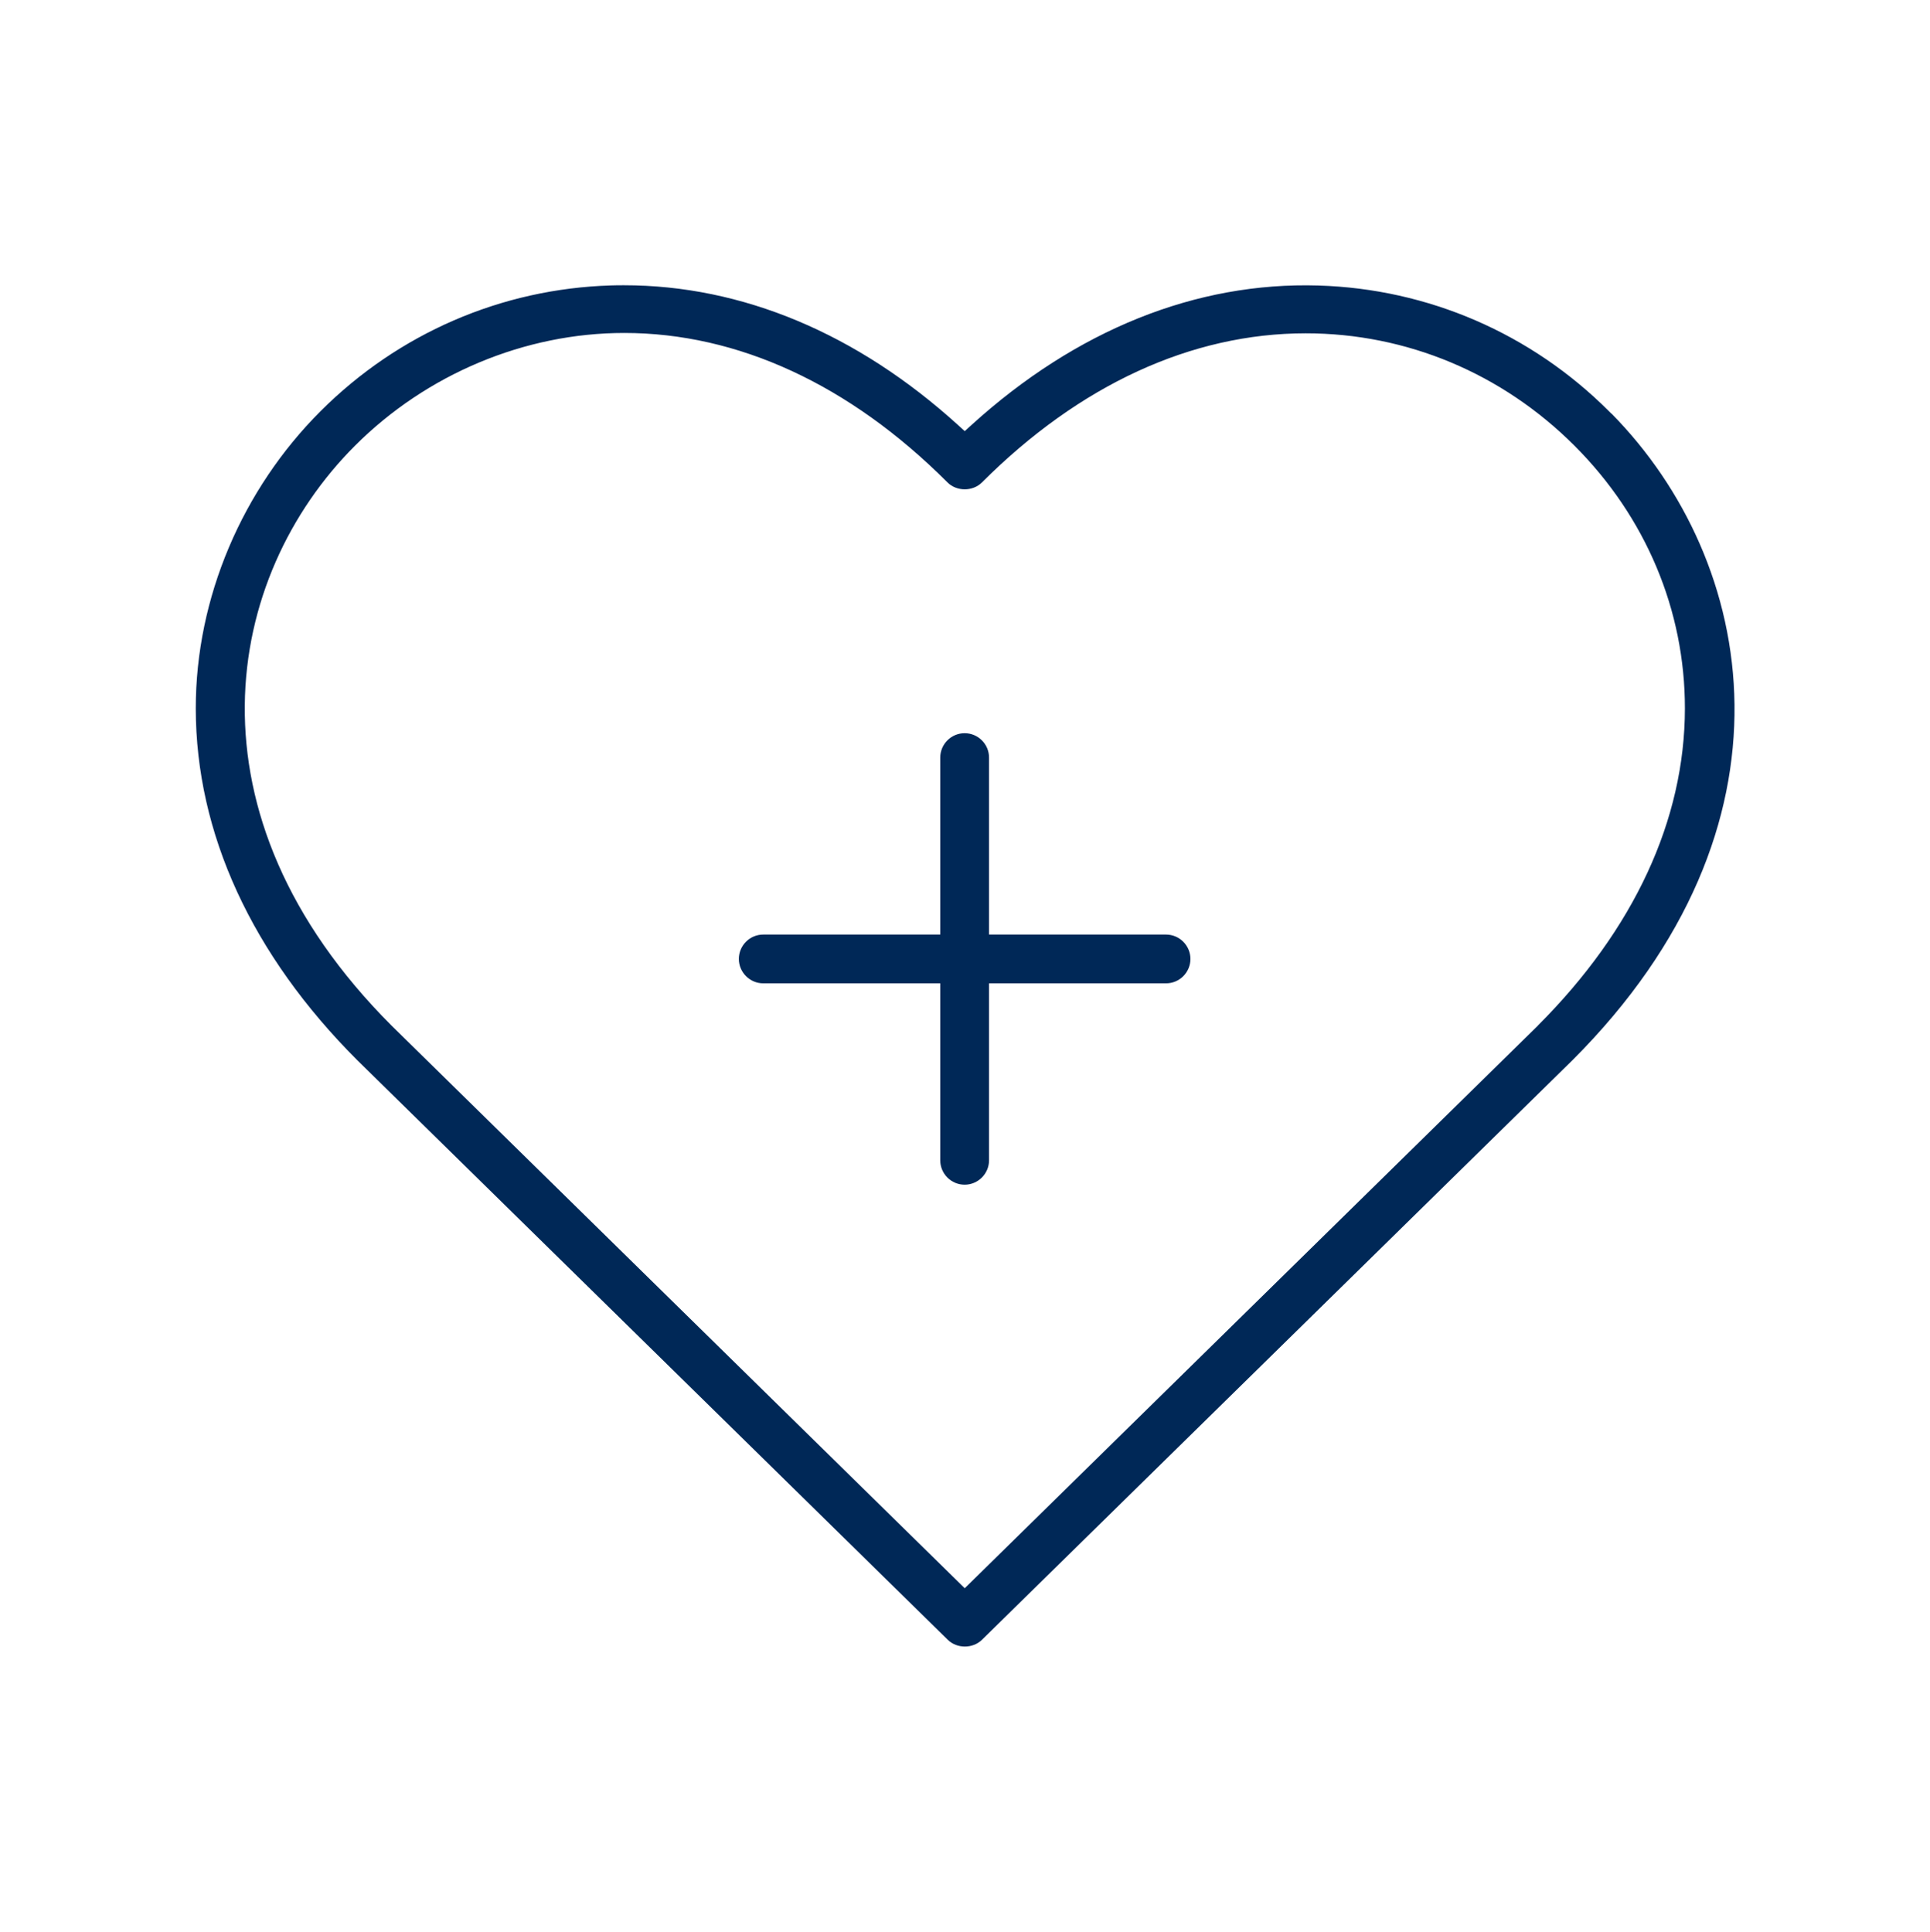 <?xml version="1.0" encoding="UTF-8"?>
<svg id="Icon" xmlns="http://www.w3.org/2000/svg" viewBox="0 0 216 216.24">
  <defs>
    <style>
      .cls-1 {
        fill: #002857;
        stroke-width: 0px;
      }
    </style>
  </defs>
  <path class="cls-1" d="M130.5,104.61h-19.81v-19.81c0-1.51-1.23-2.73-2.73-2.73s-2.73,1.22-2.73,2.73v19.81h-19.81c-1.51,0-2.73,1.23-2.73,2.73s1.23,2.73,2.73,2.73h19.81v19.81c0,1.51,1.23,2.73,2.73,2.73s2.73-1.23,2.73-2.73v-19.81h19.81c1.51,0,2.73-1.23,2.73-2.73s-1.23-2.73-2.73-2.73Z"/>
  <path class="cls-1" d="M180.34,46.3l-.27-.27c-8.71-8.71-20.25-13.7-32.51-14.07-13.7-.42-27.12,4.98-38.82,15.6l-.77.7-.77-.7c-11.29-10.24-24.17-15.63-37.36-15.63-.49,0-.97,0-1.46.02-12.26.37-23.8,5.37-32.51,14.08s-13.97,20.83-13.96,33.28c.01,13.95,6.27,27.57,18.1,39.39l66.06,64.85c1.03,1.01,2.8,1.01,3.83,0l66.09-64.88c26.22-26.22,20.67-55.81,4.37-72.37ZM172.12,114.8l-64.15,62.98-64.13-62.96c-23.72-23.72-18.76-50.28-4.11-64.93,8.02-8.02,19-12.62,30.13-12.62,12.73,0,25.24,5.78,36.18,16.73,1.03,1.03,2.83,1.03,3.86,0,10.92-10.92,23.45-16.69,36.23-16.69,11.29,0,21.97,4.47,30.08,12.58,7.98,7.98,12.37,18.43,12.36,29.41-.01,12.47-5.7,24.74-16.45,35.49h0Z"/>
</svg>